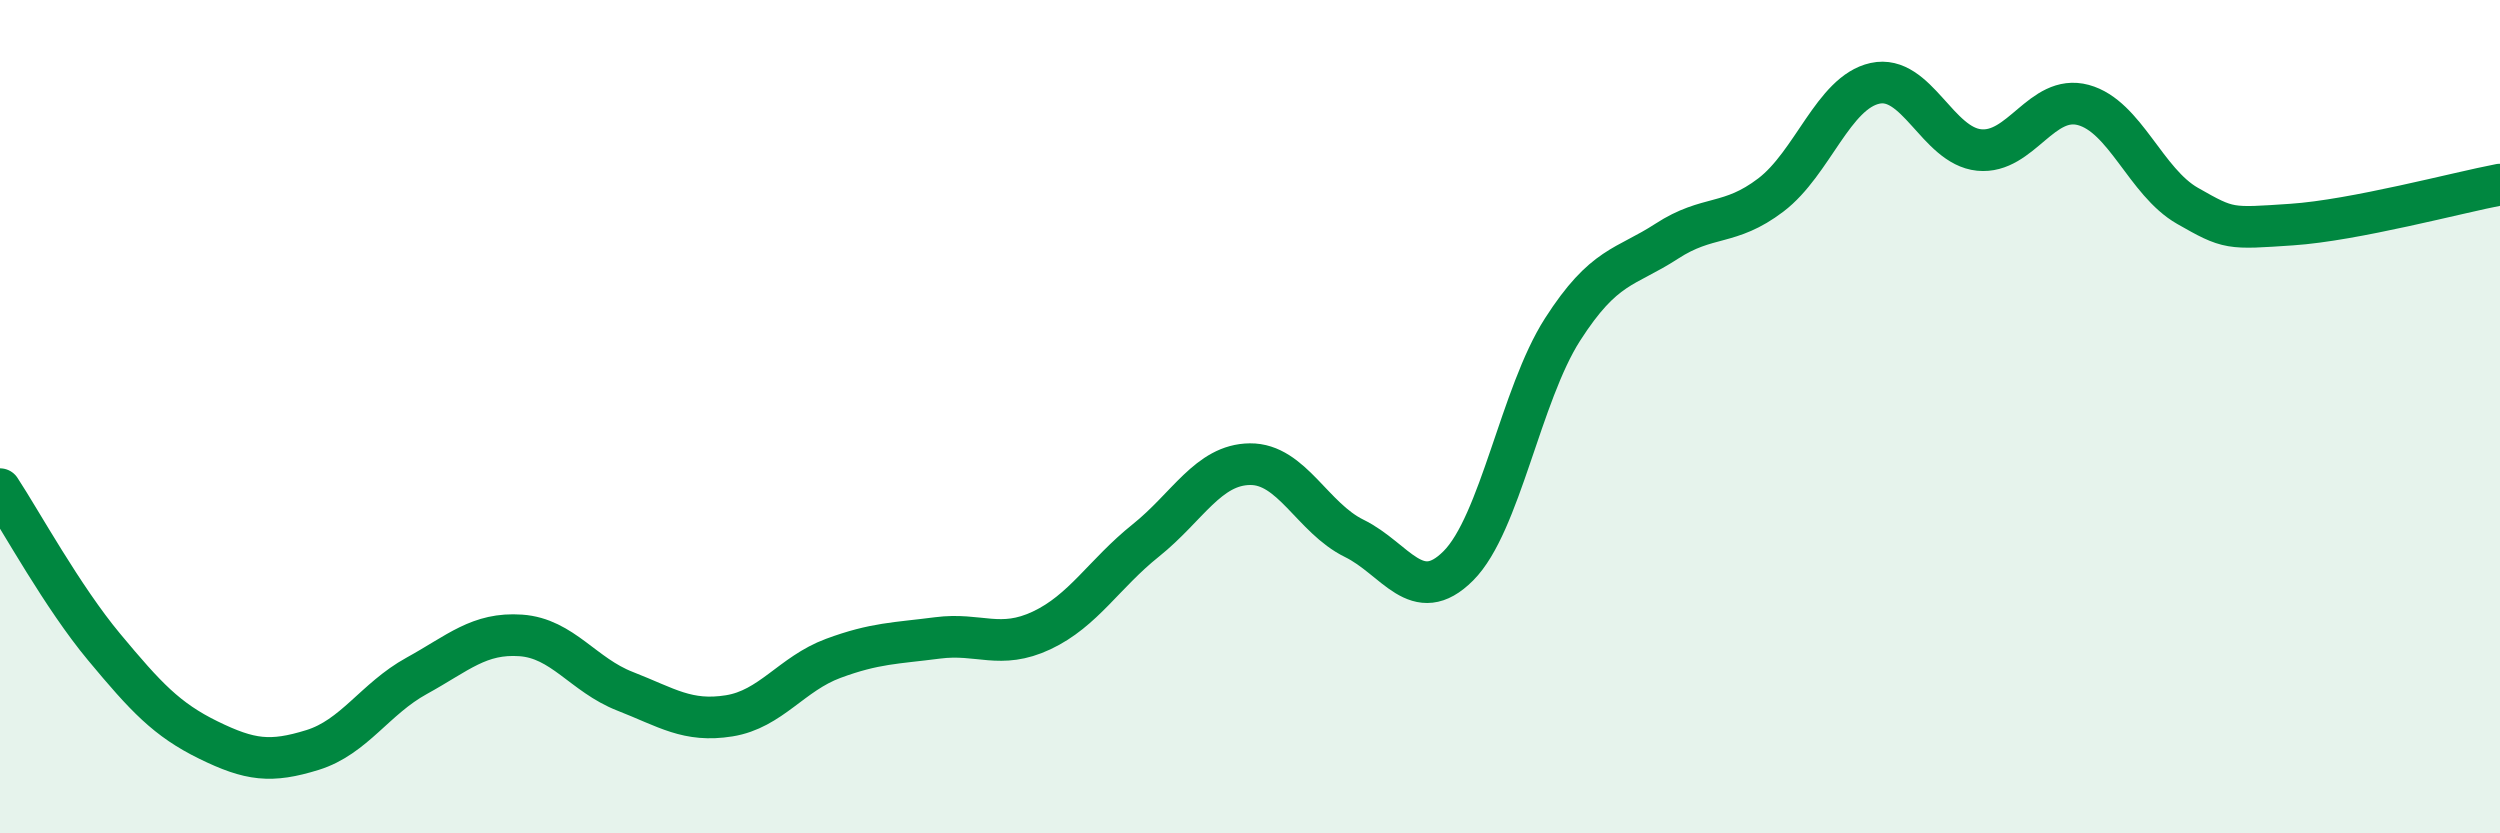 
    <svg width="60" height="20" viewBox="0 0 60 20" xmlns="http://www.w3.org/2000/svg">
      <path
        d="M 0,11.74 C 0.5,12.5 1.5,14.33 2.5,15.53 C 3.5,16.73 4,17.27 5,17.76 C 6,18.25 6.5,18.31 7.5,18 C 8.5,17.69 9,16.77 10,16.22 C 11,15.67 11.5,15.18 12.5,15.25 C 13.5,15.32 14,16.2 15,16.59 C 16,16.98 16.5,17.34 17.5,17.18 C 18.5,17.02 19,16.17 20,15.8 C 21,15.43 21.5,15.44 22.5,15.31 C 23.5,15.18 24,15.6 25,15.13 C 26,14.66 26.5,13.77 27.5,12.97 C 28.5,12.17 29,11.15 30,11.14 C 31,11.13 31.5,12.43 32.5,12.92 C 33.5,13.41 34,14.58 35,13.58 C 36,12.58 36.5,9.47 37.5,7.91 C 38.5,6.35 39,6.44 40,5.79 C 41,5.14 41.5,5.44 42.5,4.68 C 43.5,3.92 44,2.22 45,2 C 46,1.78 46.5,3.5 47.5,3.6 C 48.5,3.7 49,2.25 50,2.52 C 51,2.79 51.5,4.37 52.5,4.94 C 53.5,5.51 53.5,5.49 55,5.39 C 56.5,5.29 59,4.62 60,4.43L60 20L0 20Z"
        fill="#008740"
        opacity="0.1"
        stroke-linecap="round"
        stroke-linejoin="round"
      />
      <path
        d="M 0,11.74 C 0.5,12.5 1.5,14.33 2.5,15.53 C 3.5,16.73 4,17.27 5,17.76 C 6,18.25 6.5,18.31 7.5,18 C 8.5,17.69 9,16.77 10,16.22 C 11,15.67 11.5,15.18 12.5,15.25 C 13.5,15.32 14,16.2 15,16.59 C 16,16.98 16.5,17.34 17.5,17.18 C 18.5,17.02 19,16.17 20,15.8 C 21,15.43 21.5,15.44 22.5,15.31 C 23.5,15.18 24,15.6 25,15.13 C 26,14.66 26.5,13.77 27.5,12.97 C 28.5,12.17 29,11.15 30,11.14 C 31,11.13 31.5,12.43 32.5,12.92 C 33.5,13.41 34,14.58 35,13.58 C 36,12.58 36.5,9.47 37.5,7.91 C 38.5,6.35 39,6.44 40,5.79 C 41,5.14 41.5,5.44 42.5,4.68 C 43.5,3.92 44,2.22 45,2 C 46,1.78 46.5,3.5 47.5,3.6 C 48.5,3.7 49,2.25 50,2.52 C 51,2.79 51.5,4.37 52.5,4.94 C 53.5,5.51 53.5,5.49 55,5.39 C 56.5,5.29 59,4.62 60,4.43"
        stroke="#008740"
        stroke-width="1"
        fill="none"
        stroke-linecap="round"
        stroke-linejoin="round"
      />
    </svg>
  
